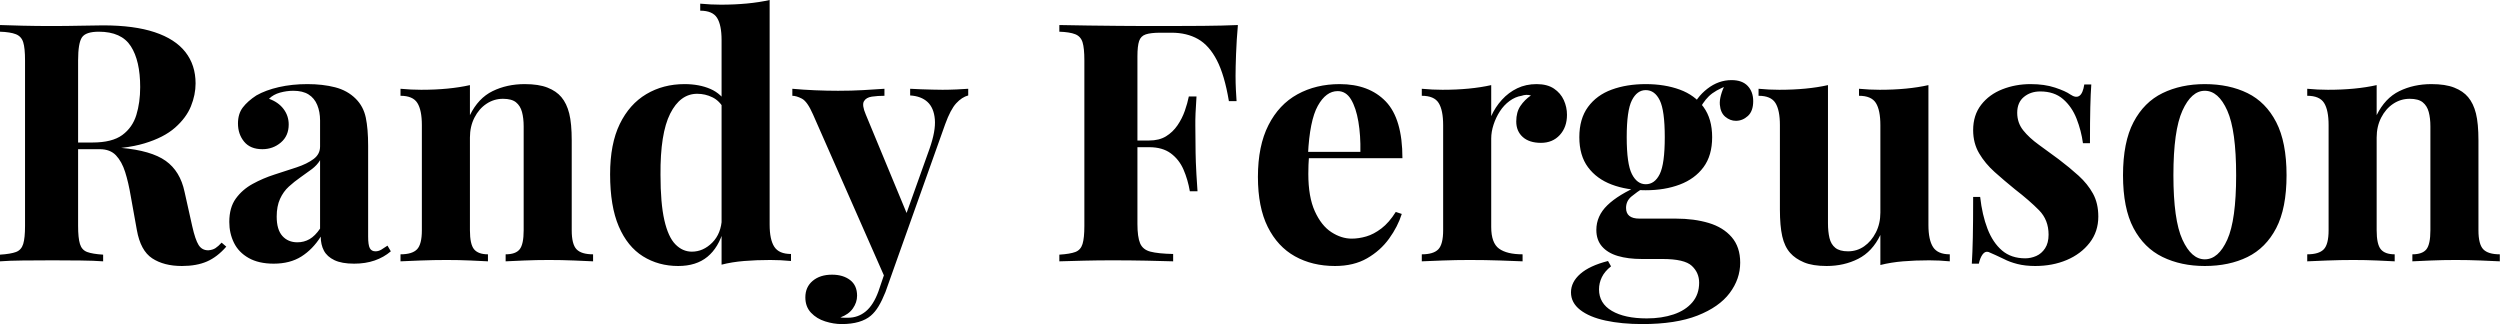 <svg baseProfile="full" height="28" version="1.1" viewBox="0 0 216 28" width="216" xmlns="http://www.w3.org/2000/svg" xmlns:ev="http://www.w3.org/2001/xml-events" xmlns:xlink="http://www.w3.org/1999/xlink"><defs /><g><path d="M0.98 2.163Q1.701 2.192 2.927 2.22Q4.152 2.249 5.364 2.249Q6.748 2.249 8.045 2.22Q9.343 2.192 9.891 2.192Q12.573 2.192 14.346 2.783Q16.119 3.374 16.999 4.498Q17.878 5.623 17.878 7.209Q17.878 8.189 17.475 9.184Q17.071 10.179 16.105 11.03Q15.139 11.881 13.467 12.385Q11.794 12.89 9.256 12.89H6.488V12.313H8.968Q10.669 12.313 11.549 11.664Q12.428 11.015 12.76 9.934Q13.092 8.853 13.092 7.526Q13.092 5.248 12.284 3.994Q11.477 2.739 9.516 2.739Q8.391 2.739 8.06 3.23Q7.728 3.72 7.728 5.219V19.522Q7.728 20.56 7.887 21.079Q8.045 21.598 8.507 21.771Q8.968 21.944 9.891 22.002V22.579Q9.112 22.521 7.93 22.507Q6.748 22.492 5.537 22.492Q4.152 22.492 2.927 22.507Q1.701 22.521 0.98 22.579V22.002Q1.903 21.944 2.365 21.771Q2.826 21.598 2.985 21.079Q3.143 20.56 3.143 19.522V5.219Q3.143 4.152 2.985 3.648Q2.826 3.143 2.35 2.956Q1.874 2.768 0.98 2.739ZM6.43 12.4Q7.67 12.428 8.579 12.515Q9.487 12.601 10.179 12.674Q10.871 12.746 11.419 12.774Q14.043 13.005 15.298 13.899Q16.552 14.793 16.927 16.581L17.59 19.551Q17.85 20.704 18.138 21.166Q18.426 21.627 18.974 21.627Q19.349 21.598 19.594 21.44Q19.839 21.281 20.128 20.964L20.531 21.31Q19.753 22.204 18.859 22.593Q17.965 22.982 16.696 22.982Q15.139 22.982 14.13 22.319Q13.12 21.656 12.803 19.868L12.284 16.985Q12.082 15.773 11.794 14.865Q11.506 13.957 11.001 13.423Q10.496 12.89 9.602 12.89H6.488Z M24.626 22.781Q23.329 22.781 22.463 22.29Q21.598 21.8 21.195 20.978Q20.791 20.157 20.791 19.176Q20.791 17.936 21.353 17.158Q21.916 16.379 22.809 15.889Q23.703 15.399 24.698 15.081Q25.693 14.764 26.601 14.461Q27.51 14.159 28.072 13.74Q28.634 13.322 28.634 12.659V10.41Q28.634 9.66 28.389 9.069Q28.144 8.478 27.64 8.161Q27.135 7.843 26.327 7.843Q25.751 7.843 25.174 8.002Q24.597 8.161 24.222 8.536Q25.03 8.824 25.477 9.415Q25.924 10.006 25.924 10.756Q25.924 11.736 25.246 12.313Q24.568 12.89 23.646 12.89Q22.608 12.89 22.074 12.241Q21.541 11.592 21.541 10.669Q21.541 9.833 21.959 9.285Q22.377 8.737 23.127 8.247Q23.934 7.786 25.073 7.526Q26.212 7.267 27.539 7.267Q28.865 7.267 29.932 7.541Q30.999 7.815 31.72 8.536Q32.383 9.199 32.585 10.165Q32.787 11.131 32.787 12.601V20.445Q32.787 21.166 32.931 21.44Q33.075 21.714 33.421 21.714Q33.681 21.714 33.926 21.57Q34.171 21.425 34.459 21.223L34.748 21.714Q34.142 22.233 33.349 22.507Q32.556 22.781 31.576 22.781Q30.509 22.781 29.874 22.478Q29.24 22.175 28.966 21.656Q28.692 21.137 28.692 20.445Q28.0 21.541 27.02 22.161Q26.039 22.781 24.626 22.781ZM26.674 20.935Q27.25 20.935 27.726 20.661Q28.202 20.387 28.634 19.753V13.841Q28.375 14.274 27.913 14.62Q27.452 14.966 26.933 15.326Q26.414 15.687 25.938 16.119Q25.462 16.552 25.174 17.186Q24.886 17.821 24.886 18.715Q24.886 19.839 25.376 20.387Q25.866 20.935 26.674 20.935Z M46.311 7.267Q47.522 7.267 48.286 7.57Q49.05 7.872 49.483 8.391Q49.944 8.939 50.161 9.804Q50.377 10.669 50.377 12.14V19.897Q50.377 21.108 50.795 21.541Q51.213 21.973 52.222 21.973V22.579Q51.675 22.55 50.579 22.507Q49.483 22.463 48.416 22.463Q47.32 22.463 46.268 22.507Q45.215 22.55 44.667 22.579V21.973Q45.532 21.973 45.878 21.541Q46.225 21.108 46.225 19.897V10.929Q46.225 10.208 46.08 9.675Q45.936 9.141 45.561 8.838Q45.186 8.536 44.437 8.536Q43.658 8.536 43.009 8.968Q42.36 9.401 41.971 10.165Q41.582 10.929 41.582 11.881V19.897Q41.582 21.108 41.942 21.541Q42.303 21.973 43.139 21.973V22.579Q42.62 22.55 41.625 22.507Q40.63 22.463 39.563 22.463Q38.468 22.463 37.314 22.507Q36.161 22.55 35.584 22.579V21.973Q36.593 21.973 37.011 21.541Q37.429 21.108 37.429 19.897V10.814Q37.429 9.516 37.04 8.896Q36.651 8.276 35.584 8.276V7.67Q36.507 7.757 37.372 7.757Q38.583 7.757 39.635 7.656Q40.688 7.555 41.582 7.353V9.949Q42.303 8.478 43.543 7.872Q44.783 7.267 46.311 7.267Z M67.477 0.0V19.407Q67.477 20.704 67.881 21.324Q68.284 21.944 69.322 21.944V22.55Q68.428 22.463 67.535 22.463Q66.323 22.463 65.271 22.55Q64.218 22.636 63.324 22.867V3.46Q63.324 2.163 62.935 1.543Q62.546 0.923 61.479 0.923V0.317Q62.402 0.404 63.267 0.404Q64.449 0.404 65.516 0.303Q66.583 0.202 67.477 0.0ZM60.124 7.267Q61.392 7.267 62.358 7.685Q63.324 8.103 63.872 9.083L63.526 9.401Q63.151 8.709 62.531 8.406Q61.911 8.103 61.219 8.103Q59.749 8.103 58.884 9.819Q58.019 11.535 58.047 15.11Q58.047 17.561 58.379 19.018Q58.711 20.474 59.331 21.108Q59.951 21.743 60.758 21.743Q61.738 21.743 62.517 20.964Q63.296 20.185 63.353 18.859L63.497 19.868Q63.065 21.396 62.099 22.189Q61.133 22.982 59.576 22.982Q57.874 22.982 56.533 22.146Q55.193 21.31 54.443 19.565Q53.693 17.821 53.693 15.053Q53.693 12.428 54.529 10.713Q55.366 8.997 56.822 8.132Q58.278 7.267 60.124 7.267Z M84.634 7.67V8.247Q84.087 8.391 83.596 8.925Q83.106 9.458 82.645 10.727L78.579 22.146L77.512 24.165L71.226 9.891Q70.735 8.766 70.26 8.521Q69.784 8.276 69.438 8.276V7.67Q70.389 7.757 71.413 7.8Q72.437 7.843 73.388 7.843Q74.571 7.843 75.551 7.786Q76.531 7.728 77.396 7.67V8.276Q76.82 8.276 76.315 8.348Q75.811 8.42 75.623 8.752Q75.436 9.083 75.782 9.891L79.415 18.657L79.156 18.83L81.289 12.861Q81.837 11.304 81.751 10.309Q81.664 9.314 81.116 8.809Q80.568 8.305 79.617 8.247V7.67Q80.078 7.699 80.568 7.714Q81.059 7.728 81.549 7.743Q82.039 7.757 82.414 7.757Q82.991 7.757 83.625 7.728Q84.26 7.699 84.634 7.67ZM78.579 22.146 77.483 25.232Q77.195 25.953 76.892 26.457Q76.589 26.962 76.214 27.279Q75.811 27.625 75.176 27.813Q74.542 28.0 73.705 28.0Q73.013 28.0 72.278 27.769Q71.543 27.539 71.053 27.02Q70.562 26.501 70.562 25.693Q70.562 24.799 71.197 24.266Q71.831 23.732 72.869 23.732Q73.821 23.732 74.426 24.194Q75.032 24.655 75.032 25.549Q75.032 26.126 74.671 26.645Q74.311 27.164 73.59 27.423Q73.734 27.452 73.936 27.452Q74.138 27.452 74.253 27.452Q75.118 27.452 75.782 26.904Q76.445 26.356 76.877 25.174L77.887 22.204Z  M107.934 2.163Q107.819 3.46 107.775 4.671Q107.732 5.883 107.732 6.546Q107.732 7.18 107.761 7.757Q107.79 8.334 107.819 8.737H107.156Q106.781 6.488 106.117 5.205Q105.454 3.922 104.488 3.374Q103.522 2.826 102.196 2.826H101.244Q100.408 2.826 99.975 2.97Q99.543 3.114 99.399 3.547Q99.254 3.979 99.254 4.873V19.349Q99.254 20.474 99.485 21.022Q99.716 21.57 100.379 21.743Q101.042 21.916 102.34 21.944V22.579Q101.446 22.55 100.033 22.521Q98.62 22.492 97.063 22.492Q95.823 22.492 94.641 22.521Q93.458 22.55 92.507 22.579V22.002Q93.429 21.944 93.891 21.771Q94.352 21.598 94.511 21.079Q94.669 20.56 94.669 19.522V5.219Q94.669 4.152 94.511 3.648Q94.352 3.143 93.876 2.956Q93.401 2.768 92.507 2.739V2.163Q93.689 2.192 95.015 2.206Q96.342 2.22 97.64 2.235Q98.937 2.249 100.062 2.249Q101.186 2.249 101.907 2.249Q103.234 2.249 104.921 2.235Q106.608 2.22 107.934 2.163ZM103.637 12.14Q103.637 12.14 103.637 12.428Q103.637 12.717 103.637 12.717H98.389Q98.389 12.717 98.389 12.428Q98.389 12.14 98.389 12.14ZM104.358 8.334Q104.243 9.977 104.257 10.842Q104.272 11.708 104.272 12.428Q104.272 13.149 104.301 14.014Q104.33 14.88 104.445 16.523H103.782Q103.609 15.514 103.234 14.649Q102.859 13.784 102.138 13.25Q101.417 12.717 100.264 12.717V12.14Q101.129 12.14 101.72 11.78Q102.311 11.419 102.715 10.828Q103.118 10.237 103.349 9.574Q103.58 8.91 103.695 8.334Z M116.729 7.267Q119.267 7.267 120.709 8.766Q122.15 10.266 122.15 13.668H112.663L112.606 13.12H118.517Q118.546 11.708 118.344 10.511Q118.142 9.314 117.71 8.593Q117.277 7.872 116.556 7.872Q115.547 7.872 114.84 9.141Q114.134 10.41 113.99 13.351L114.076 13.524Q114.047 13.87 114.033 14.245Q114.019 14.62 114.019 15.024Q114.019 17.013 114.581 18.253Q115.143 19.493 116.008 20.056Q116.873 20.618 117.767 20.618Q118.373 20.618 119.022 20.43Q119.67 20.243 120.334 19.738Q120.997 19.234 121.574 18.311L122.093 18.484Q121.747 19.58 120.997 20.618Q120.247 21.656 119.094 22.319Q117.94 22.982 116.325 22.982Q114.365 22.982 112.865 22.146Q111.366 21.31 110.515 19.609Q109.664 17.907 109.664 15.283Q109.664 12.601 110.573 10.814Q111.481 9.026 113.081 8.146Q114.682 7.267 116.729 7.267Z M133.743 7.267Q134.665 7.267 135.242 7.656Q135.819 8.045 136.093 8.651Q136.367 9.256 136.367 9.92Q136.367 10.987 135.747 11.664Q135.127 12.342 134.117 12.342Q133.108 12.342 132.546 11.837Q131.984 11.333 131.984 10.496Q131.984 9.689 132.344 9.156Q132.704 8.622 133.252 8.247Q132.849 8.132 132.445 8.276Q131.897 8.363 131.407 8.723Q130.917 9.083 130.571 9.617Q130.225 10.15 130.023 10.77Q129.821 11.39 129.821 11.967V19.609Q129.821 20.993 130.498 21.483Q131.176 21.973 132.531 21.973V22.579Q131.868 22.55 130.599 22.507Q129.331 22.463 127.946 22.463Q126.793 22.463 125.611 22.507Q124.428 22.55 123.823 22.579V21.973Q124.832 21.973 125.25 21.541Q125.668 21.108 125.668 19.897V10.814Q125.668 9.516 125.279 8.896Q124.89 8.276 123.823 8.276V7.67Q124.746 7.757 125.611 7.757Q126.822 7.757 127.874 7.656Q128.927 7.555 129.821 7.353V10.035Q130.167 9.256 130.744 8.622Q131.32 7.988 132.07 7.627Q132.82 7.267 133.743 7.267Z M142.884 28.0Q141.096 28.0 139.697 27.697Q138.299 27.394 137.506 26.774Q136.713 26.154 136.713 25.261Q136.713 24.367 137.52 23.66Q138.327 22.954 139.913 22.55L140.173 23.011Q139.625 23.444 139.38 23.949Q139.135 24.453 139.135 25.001Q139.135 26.212 140.245 26.861Q141.355 27.51 143.258 27.51Q144.556 27.51 145.58 27.164Q146.604 26.818 147.195 26.126Q147.786 25.434 147.786 24.424Q147.786 23.559 147.151 22.968Q146.517 22.377 144.614 22.377H142.826Q141.644 22.377 140.764 22.117Q139.885 21.858 139.394 21.296Q138.904 20.733 138.904 19.868Q138.904 18.657 139.856 17.734Q140.807 16.812 142.682 16.004L142.97 16.235Q142.422 16.581 141.946 16.97Q141.471 17.359 141.471 17.965Q141.471 18.888 142.624 18.888H145.767Q147.353 18.888 148.608 19.263Q149.862 19.637 150.597 20.488Q151.333 21.339 151.333 22.694Q151.333 24.107 150.424 25.318Q149.516 26.529 147.642 27.265Q145.767 28.0 142.884 28.0ZM143.172 16.437Q141.528 16.437 140.231 15.946Q138.933 15.456 138.183 14.447Q137.434 13.438 137.434 11.852Q137.434 10.266 138.183 9.242Q138.933 8.218 140.231 7.743Q141.528 7.267 143.172 7.267Q144.816 7.267 146.113 7.743Q147.411 8.218 148.161 9.242Q148.91 10.266 148.91 11.852Q148.91 13.438 148.161 14.447Q147.411 15.456 146.113 15.946Q144.816 16.437 143.172 16.437ZM143.172 15.918Q143.951 15.918 144.383 15.038Q144.816 14.159 144.816 11.852Q144.816 9.545 144.383 8.665Q143.951 7.786 143.172 7.786Q142.422 7.786 141.975 8.665Q141.528 9.545 141.528 11.852Q141.528 14.159 141.975 15.038Q142.422 15.918 143.172 15.918ZM147.67 9.747 147.094 9.545Q147.526 8.42 148.492 7.67Q149.458 6.921 150.583 6.921Q151.506 6.921 151.981 7.425Q152.457 7.93 152.457 8.737Q152.457 9.602 151.996 10.021Q151.535 10.439 150.958 10.439Q150.468 10.439 150.049 10.093Q149.631 9.747 149.574 9.04Q149.516 8.334 150.064 7.209L150.266 7.382Q149.17 7.786 148.622 8.319Q148.074 8.853 147.67 9.747Z M167.596 7.353V19.436Q167.596 20.733 168.0 21.353Q168.404 21.973 169.442 21.973V22.579Q168.548 22.492 167.654 22.492Q166.443 22.492 165.405 22.579Q164.367 22.665 163.444 22.896V20.301Q162.752 21.743 161.526 22.363Q160.301 22.982 158.801 22.982Q157.59 22.982 156.84 22.665Q156.091 22.348 155.658 21.858Q155.168 21.31 154.966 20.416Q154.764 19.522 154.764 18.109V10.814Q154.764 9.516 154.375 8.896Q153.986 8.276 152.919 8.276V7.67Q153.841 7.757 154.706 7.757Q155.918 7.757 156.97 7.656Q158.023 7.555 158.917 7.353V19.291Q158.917 20.012 159.046 20.56Q159.176 21.108 159.551 21.411Q159.926 21.714 160.647 21.714Q161.425 21.714 162.045 21.281Q162.665 20.849 163.055 20.084Q163.444 19.32 163.444 18.369V10.814Q163.444 9.516 163.055 8.896Q162.665 8.276 161.598 8.276V7.67Q162.521 7.757 163.386 7.757Q164.597 7.757 165.65 7.656Q166.702 7.555 167.596 7.353Z M176.42 7.267Q177.631 7.267 178.54 7.57Q179.448 7.872 179.852 8.161Q180.832 8.824 181.063 7.296H181.668Q181.611 8.103 181.582 9.271Q181.553 10.439 181.553 12.371H180.947Q180.803 11.304 180.4 10.266Q179.996 9.228 179.232 8.564Q178.468 7.901 177.256 7.901Q176.42 7.901 175.843 8.377Q175.267 8.853 175.267 9.747Q175.267 10.612 175.786 11.261Q176.305 11.909 177.127 12.501Q177.949 13.092 178.842 13.755Q179.794 14.476 180.573 15.182Q181.351 15.889 181.813 16.725Q182.274 17.561 182.274 18.715Q182.274 20.012 181.524 20.978Q180.774 21.944 179.549 22.463Q178.323 22.982 176.824 22.982Q175.959 22.982 175.281 22.809Q174.604 22.636 174.113 22.377Q173.738 22.204 173.407 22.045Q173.075 21.887 172.787 21.771Q172.498 21.685 172.282 21.973Q172.066 22.262 171.951 22.781H171.345Q171.403 21.858 171.432 20.531Q171.46 19.205 171.46 17.013H172.066Q172.239 18.571 172.7 19.767Q173.162 20.964 173.955 21.642Q174.748 22.319 175.959 22.319Q176.449 22.319 176.91 22.117Q177.372 21.916 177.675 21.454Q177.977 20.993 177.977 20.272Q177.977 19.003 177.156 18.167Q176.334 17.331 175.065 16.35Q174.142 15.6 173.32 14.865Q172.498 14.13 171.979 13.25Q171.46 12.371 171.46 11.246Q171.46 9.949 172.152 9.055Q172.844 8.161 173.984 7.714Q175.123 7.267 176.42 7.267Z M191.473 7.267Q193.578 7.267 195.164 8.045Q196.75 8.824 197.644 10.554Q198.538 12.284 198.538 15.139Q198.538 17.994 197.644 19.71Q196.75 21.425 195.164 22.204Q193.578 22.982 191.473 22.982Q189.425 22.982 187.825 22.204Q186.225 21.425 185.316 19.71Q184.408 17.994 184.408 15.139Q184.408 12.284 185.316 10.554Q186.225 8.824 187.825 8.045Q189.425 7.267 191.473 7.267ZM191.473 7.843Q190.319 7.843 189.541 9.559Q188.762 11.275 188.762 15.139Q188.762 19.003 189.541 20.704Q190.319 22.406 191.473 22.406Q192.655 22.406 193.419 20.704Q194.183 19.003 194.183 15.139Q194.183 11.275 193.419 9.559Q192.655 7.843 191.473 7.843Z M211.053 7.267Q212.264 7.267 213.028 7.57Q213.792 7.872 214.225 8.391Q214.686 8.939 214.902 9.804Q215.118 10.669 215.118 12.14V19.897Q215.118 21.108 215.537 21.541Q215.955 21.973 216.964 21.973V22.579Q216.416 22.55 215.32 22.507Q214.225 22.463 213.158 22.463Q212.062 22.463 211.009 22.507Q209.957 22.55 209.409 22.579V21.973Q210.274 21.973 210.62 21.541Q210.966 21.108 210.966 19.897V10.929Q210.966 10.208 210.822 9.675Q210.678 9.141 210.303 8.838Q209.928 8.536 209.178 8.536Q208.4 8.536 207.751 8.968Q207.102 9.401 206.713 10.165Q206.323 10.929 206.323 11.881V19.897Q206.323 21.108 206.684 21.541Q207.044 21.973 207.881 21.973V22.579Q207.361 22.55 206.367 22.507Q205.372 22.463 204.305 22.463Q203.209 22.463 202.056 22.507Q200.902 22.55 200.325 22.579V21.973Q201.335 21.973 201.753 21.541Q202.171 21.108 202.171 19.897V10.814Q202.171 9.516 201.782 8.896Q201.392 8.276 200.325 8.276V7.67Q201.248 7.757 202.113 7.757Q203.324 7.757 204.377 7.656Q205.429 7.555 206.323 7.353V9.949Q207.044 8.478 208.284 7.872Q209.524 7.267 211.053 7.267Z " fill="rgb(0,0,0)" transform="translate(-0.98, 0)" /></g></svg>